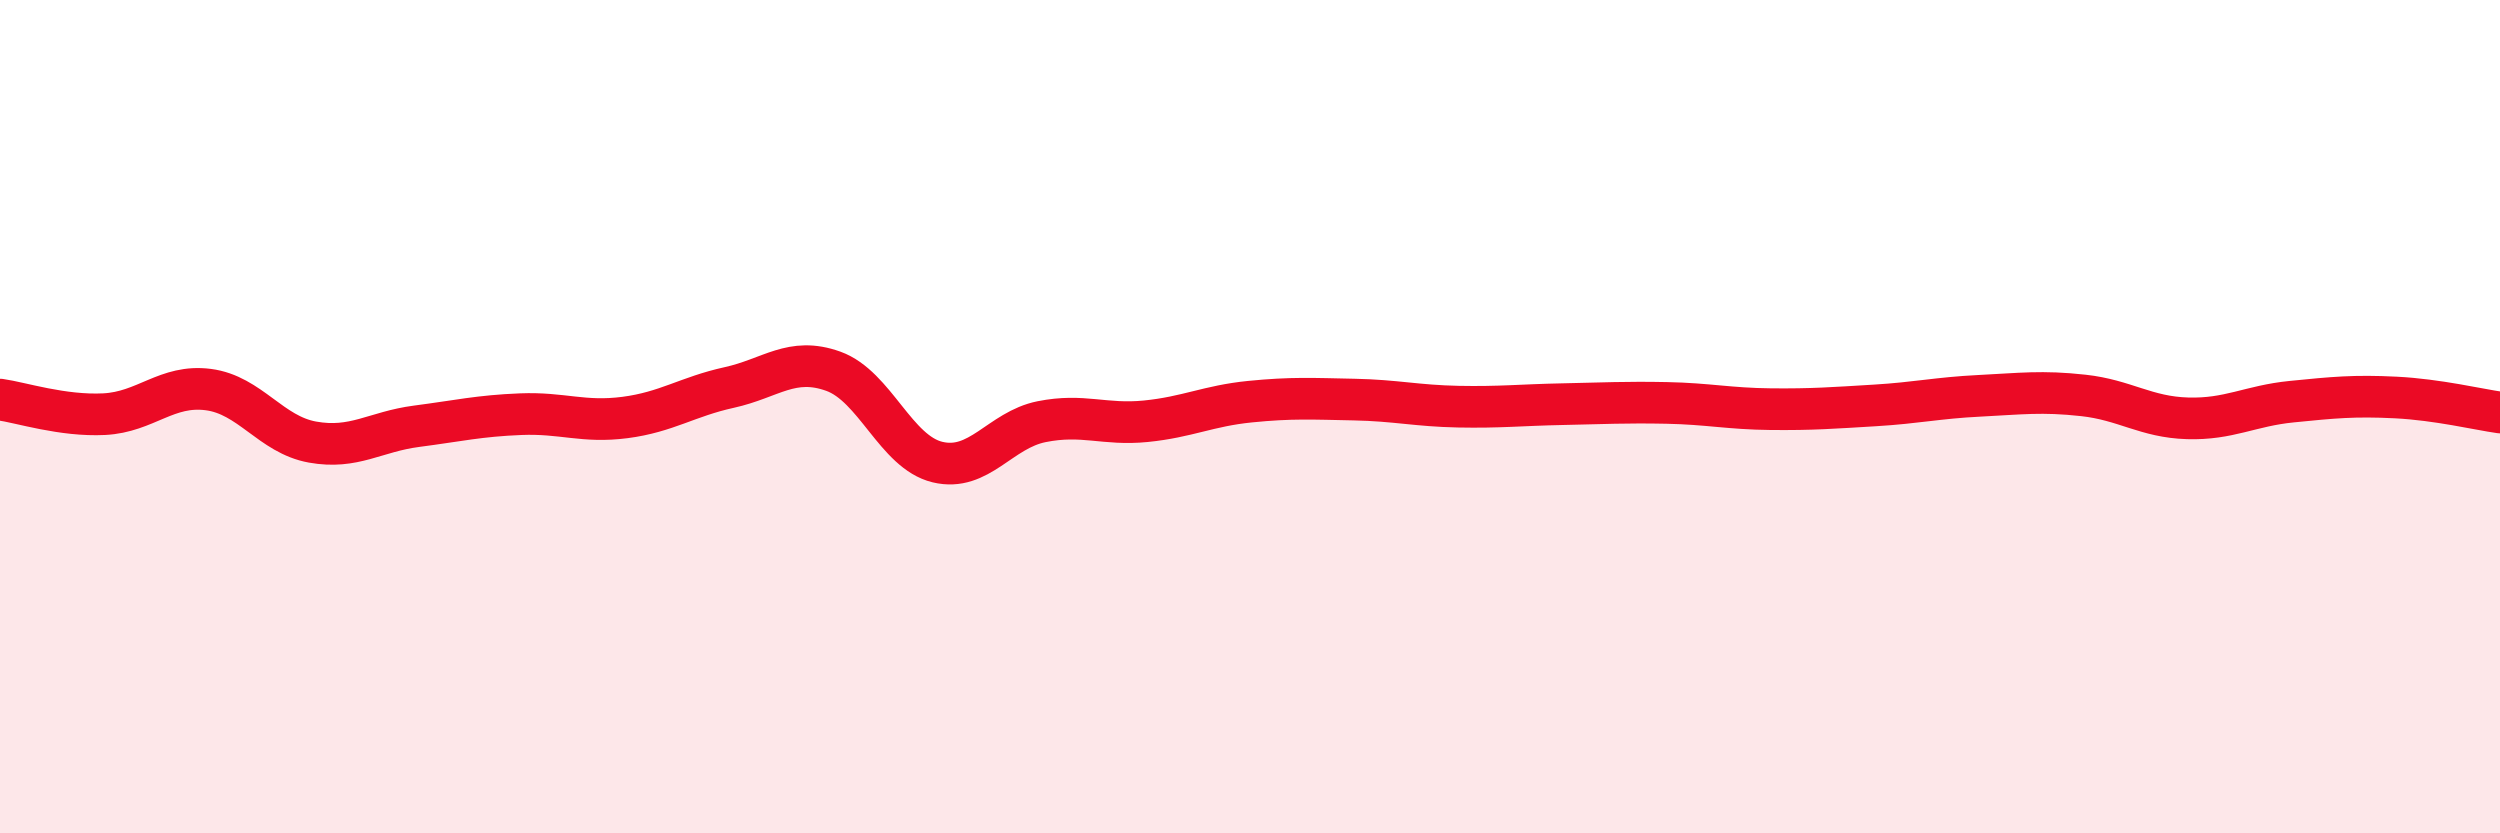 
    <svg width="60" height="20" viewBox="0 0 60 20" xmlns="http://www.w3.org/2000/svg">
      <path
        d="M 0,9.59 C 0.5,9.66 1.5,9.99 2.5,9.94 C 3.5,9.89 4,9.22 5,9.35 C 6,9.48 6.5,10.43 7.5,10.61 C 8.5,10.79 9,10.36 10,10.23 C 11,10.1 11.5,9.98 12.5,9.94 C 13.5,9.9 14,10.15 15,10.02 C 16,9.89 16.5,9.52 17.5,9.3 C 18.5,9.08 19,8.55 20,8.91 C 21,9.27 21.5,10.85 22.5,11.09 C 23.5,11.33 24,10.32 25,10.12 C 26,9.92 26.5,10.21 27.5,10.11 C 28.5,10.01 29,9.74 30,9.64 C 31,9.54 31.5,9.57 32.5,9.59 C 33.5,9.61 34,9.74 35,9.76 C 36,9.78 36.5,9.72 37.5,9.7 C 38.5,9.68 39,9.65 40,9.67 C 41,9.69 41.5,9.81 42.5,9.82 C 43.5,9.83 44,9.79 45,9.73 C 46,9.67 46.5,9.55 47.5,9.5 C 48.5,9.45 49,9.38 50,9.49 C 51,9.6 51.5,10.01 52.5,10.04 C 53.5,10.07 54,9.74 55,9.64 C 56,9.54 56.5,9.49 57.5,9.54 C 58.5,9.59 59.5,9.83 60,9.9L60 20L0 20Z"
        fill="#EB0A25"
        opacity="0.1"
        stroke-linecap="round"
        stroke-linejoin="round"
      />
      <path
        d="M 0,9.59 C 0.5,9.66 1.5,9.99 2.5,9.94 C 3.5,9.89 4,9.22 5,9.35 C 6,9.48 6.5,10.43 7.5,10.61 C 8.5,10.79 9,10.36 10,10.23 C 11,10.1 11.5,9.98 12.5,9.94 C 13.5,9.9 14,10.15 15,10.02 C 16,9.89 16.5,9.52 17.5,9.3 C 18.5,9.08 19,8.55 20,8.91 C 21,9.27 21.5,10.85 22.5,11.09 C 23.5,11.33 24,10.32 25,10.12 C 26,9.92 26.5,10.21 27.5,10.11 C 28.5,10.01 29,9.74 30,9.64 C 31,9.54 31.5,9.57 32.5,9.59 C 33.5,9.61 34,9.74 35,9.76 C 36,9.78 36.5,9.72 37.5,9.7 C 38.5,9.68 39,9.65 40,9.67 C 41,9.69 41.5,9.81 42.5,9.82 C 43.5,9.83 44,9.79 45,9.73 C 46,9.67 46.5,9.55 47.5,9.5 C 48.5,9.45 49,9.38 50,9.49 C 51,9.6 51.5,10.01 52.5,10.04 C 53.5,10.07 54,9.74 55,9.64 C 56,9.54 56.5,9.49 57.5,9.54 C 58.5,9.59 59.5,9.83 60,9.9"
        stroke="#EB0A25"
        stroke-width="1"
        fill="none"
        stroke-linecap="round"
        stroke-linejoin="round"
      />
    </svg>
  